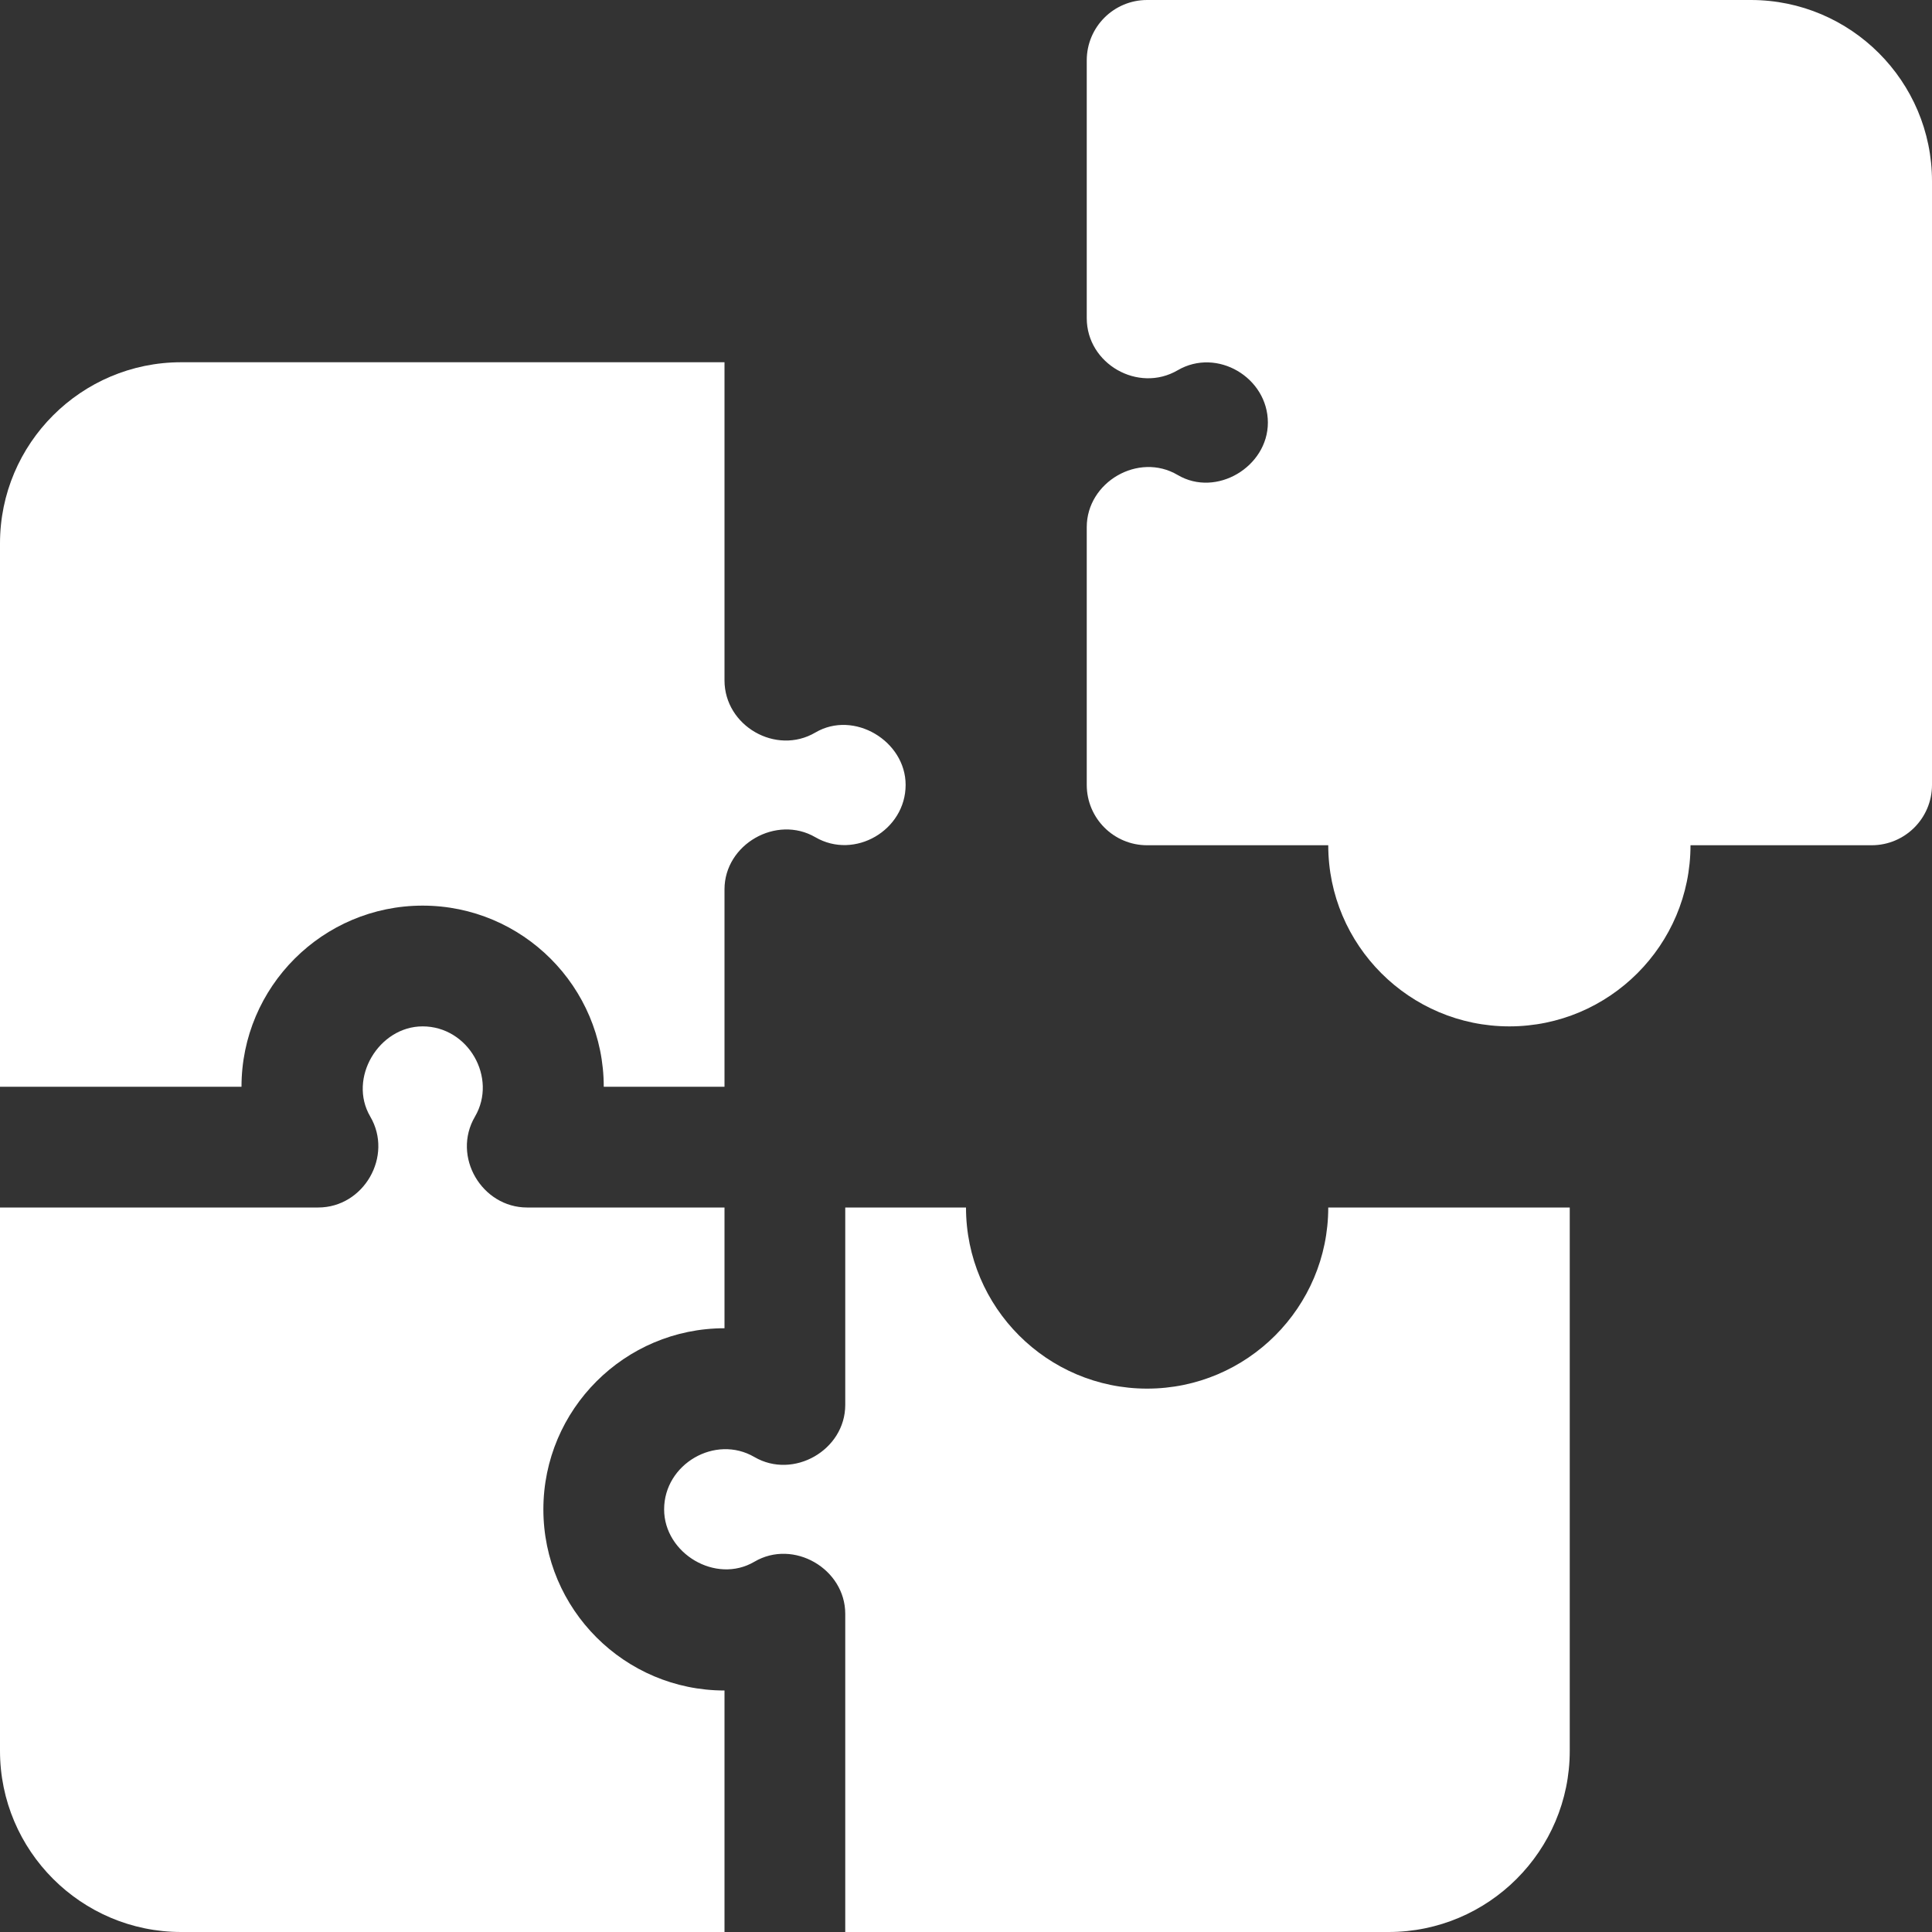 <svg width="48" height="48" viewBox="0 0 48 48" fill="none" xmlns="http://www.w3.org/2000/svg">
<rect x="0" y="0" width="48" height="48" fill="#333333" stroke="none"/>
<g clip-path="url(#clip0_839_3775)">
<path d="M6 27C6 24.518 8.019 22.5 10.5 22.5C12.982 22.5 15 24.518 15 27H18C18 27 18 22.11 18 22.096C18 20.975 19.291 20.238 20.258 20.801C21.233 21.368 22.5 20.629 22.5 19.5C22.5 18.41 21.215 17.636 20.258 18.199C19.28 18.774 18 18.034 18 16.904V9H4.5C2.019 9 0 11.018 0 13.5V27H6Z" fill="white"/>
<path d="M18 42C15.518 42 13.5 39.981 13.5 37.5C13.5 35.019 15.518 33 18 33V30H13.095C11.976 30 11.218 28.737 11.801 27.741C12.363 26.78 11.636 25.5 10.5 25.5C9.414 25.5 8.639 26.787 9.199 27.741C9.775 28.722 9.04 30 7.905 30H0V43.5C0 45.981 2.019 48 4.5 48H18V42Z" fill="white"/>
<path d="M33 30C33 32.481 30.982 34.5 28.5 34.5C26.018 34.5 24 32.481 24 30H21V34.904C21 36.028 19.712 36.765 18.742 36.199C17.773 35.634 16.5 36.37 16.5 37.5C16.5 38.593 17.783 39.365 18.742 38.801C19.715 38.228 21 38.977 21 40.096V48H34.5C36.981 48 39 45.981 39 43.5V30H33Z" fill="white"/>
<path d="M43.5 0H28.5C27.671 0 27 0.671 27 1.5V7.904C27 9.041 28.279 9.771 29.259 9.199C30.24 8.627 31.5 9.383 31.5 10.5C31.5 11.595 30.22 12.368 29.259 11.801C28.285 11.226 27 11.977 27 13.096V19.5C27 20.329 27.671 21 28.5 21H33C33 23.481 35.019 25.5 37.5 25.5C39.981 25.5 42 23.481 42 21H46.5C47.329 21 48 20.329 48 19.5V4.5C48 2.019 45.981 0 43.5 0Z" fill="white"/>
</g>
<defs>
<clipPath id="clip0_839_3775">
<rect width="48" height="48" fill="white"/>
</clipPath>
</defs>
</svg>
